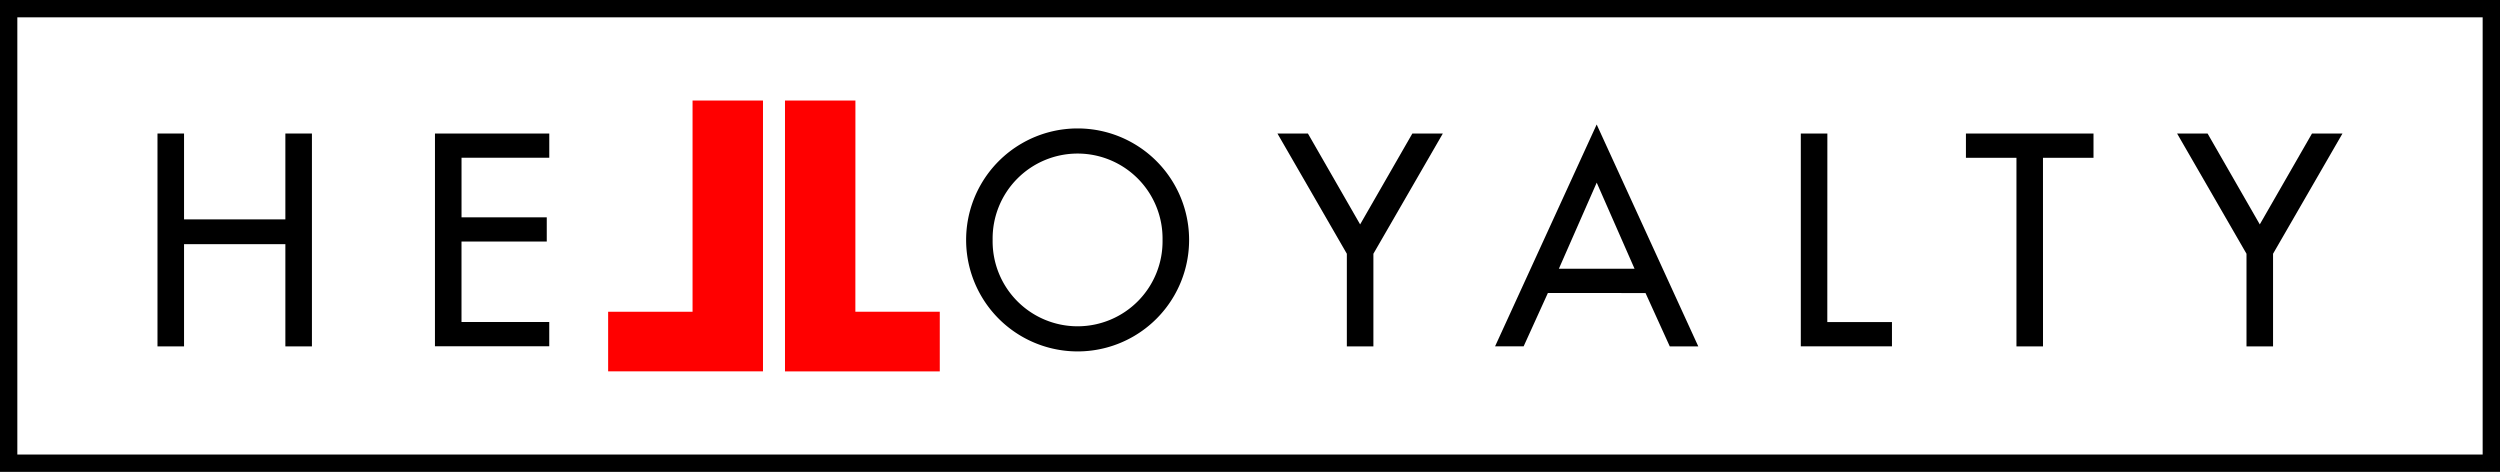 <svg xmlns="http://www.w3.org/2000/svg" width="216.525" height="40.869" viewBox="0 0 216.525 40.869">
  <g id="Group_301" data-name="Group 301" transform="translate(-54.912 -48.599)">
    <path id="Path_1" data-name="Path 1" d="M79.628,67.6V60.163h2.3V78.6h-2.3V69.746H70.852V78.6h-2.3V60.163h2.3V67.6Z"/>
    <path id="Path_2" data-name="Path 2" d="M92.585,60.163h9.9v2.1h-7.6v5.158h7.382v2.1H94.883v6.967h7.6v2.1h-9.9Z"/>
    <path id="Path_3" data-name="Path 3" d="M157.9,69.379a9.656,9.656,0,0,1-19.312,0,9.656,9.656,0,0,1,19.312,0Zm-2.3,0a7.359,7.359,0,1,0-14.716,0,7.359,7.359,0,1,0,14.716,0Z"/>
    <path id="Path_4" data-name="Path 4" d="M165.551,60.163h2.64l4.522,7.872,4.523-7.872h2.64l-6.014,10.414V78.6h-2.3V70.577Z"/>
    <path id="Path_5" data-name="Path 5" d="M188.974,73.975l-2.1,4.62H184.4l8.8-19.214L202,78.6h-2.469l-2.1-4.62Zm4.229-9.558-3.276,7.455h6.552Z"/>
    <path id="Path_6" data-name="Path 6" d="M213.175,76.493h5.6v2.1h-7.895V60.163h2.3Z"/>
    <path id="Path_7" data-name="Path 7" d="M231.857,78.6h-2.3V62.265h-4.376v-2.1h11.049v2.1h-4.376Z"/>
    <path id="Path_8" data-name="Path 8" d="M243.47,60.163h2.64l4.522,7.872,4.522-7.872h2.64l-6.013,10.414V78.6h-2.3V70.577Z"/>
    <g id="Group_1" data-name="Group 1">
      <path id="Path_9" data-name="Path 9" d="M114.894,57.306h6.1V80.761H107.583V75.6h7.311Z" fill="red"/>
    </g>
    <g id="Group_2" data-name="Group 2">
      <path id="Path_10" data-name="Path 10" d="M128.995,75.6h7.311v5.164H122.9V57.306h6.1Z" fill="red"/>
    </g>
    <path id="Path_11" data-name="Path 11" d="M54.912,48.6V89.468H271.437V48.6ZM269.935,87.967H56.413V50.1H269.935Z"/>
  </g>
</svg>
